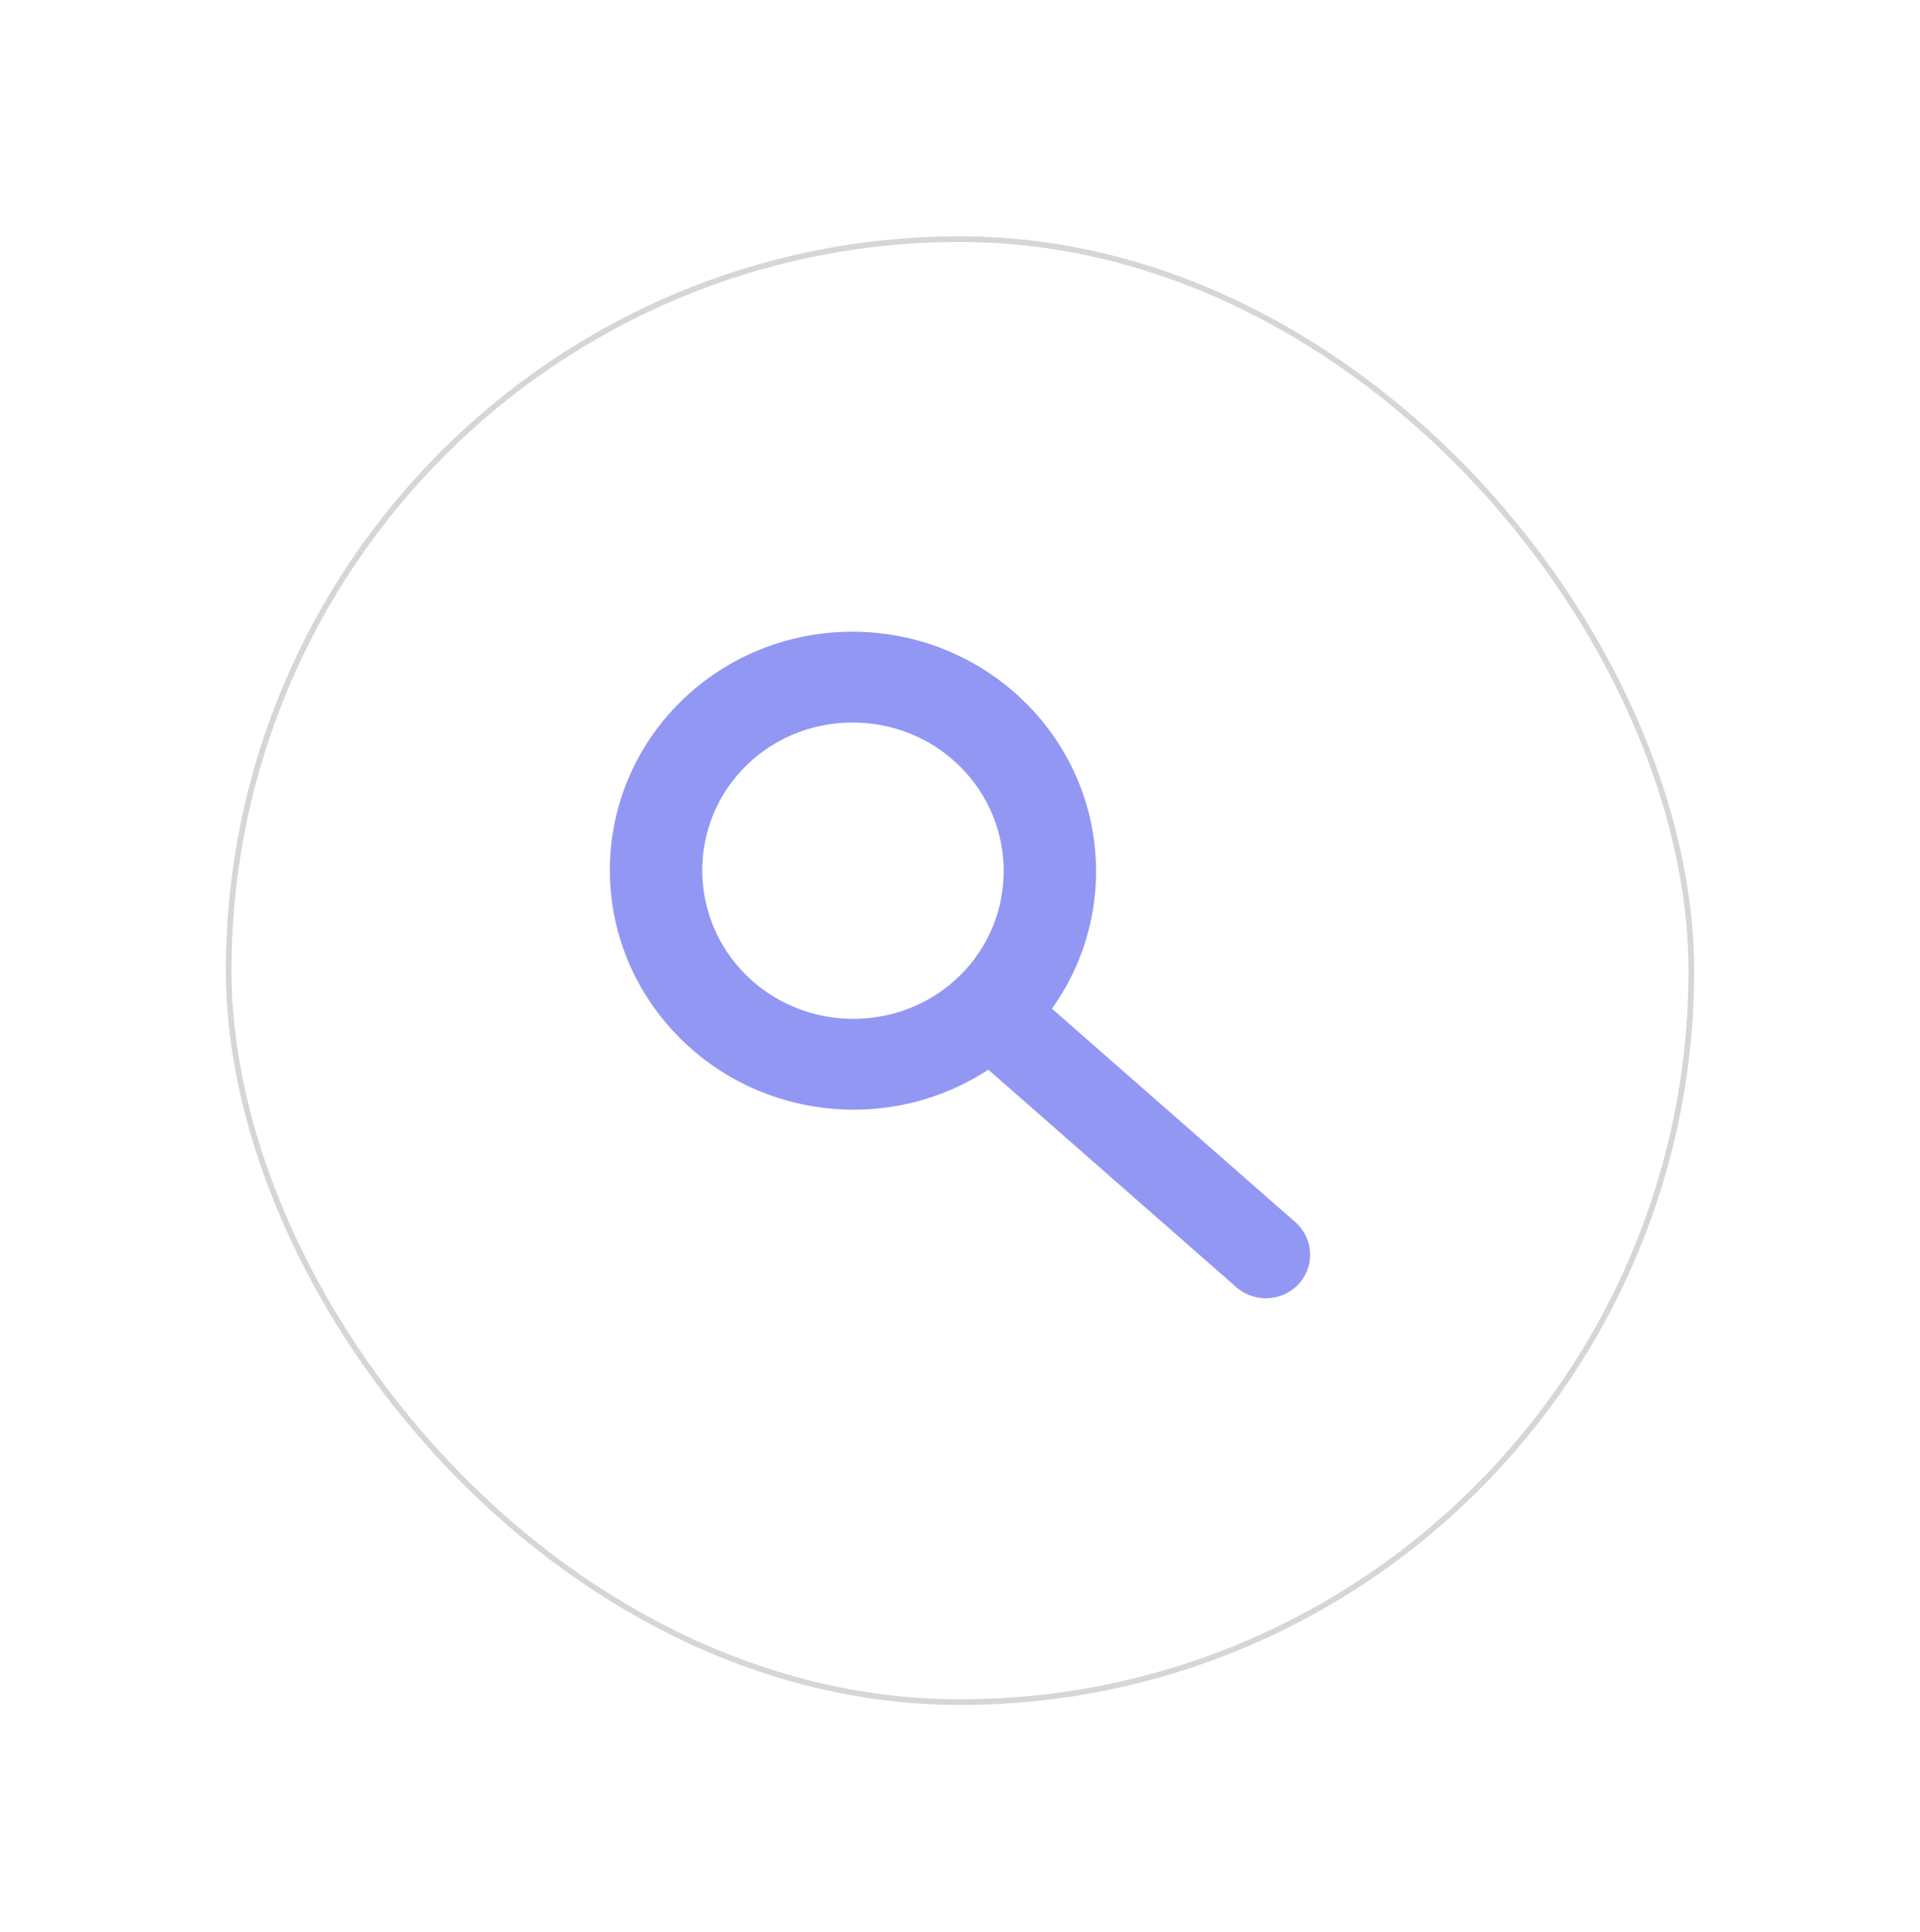 <svg width="170" height="171" viewBox="0 0 170 171" fill="none" xmlns="http://www.w3.org/2000/svg">
<g filter="url(#filter0_d_3940_10837)">
<rect x="20" y="16.92" width="130" height="130" rx="65" fill="white"/>
<rect x="20.25" y="17.17" width="129.5" height="129.5" rx="64.75" stroke="#D6D6D6" stroke-width="0.5"/>
<g clip-path="url(#clip0_3940_10837)">
<path d="M60.324 88.013C51.907 79.741 51.89 66.343 60.283 58.094C68.675 49.846 82.309 49.863 90.724 58.134C99.139 66.404 99.158 79.804 90.765 88.053C82.372 96.302 68.739 96.284 60.324 88.013ZM84.957 63.803C79.751 58.686 71.26 58.674 66.067 63.778C60.873 68.882 60.884 77.227 66.092 82.344C71.299 87.462 79.788 87.473 84.981 82.369C90.175 77.265 90.164 68.921 84.957 63.803Z" fill="#9297F4"/>
<path d="M114.83 104.307L92.255 84.511C90.705 82.989 88.206 82.978 86.671 84.487C85.135 85.996 85.146 88.453 86.696 89.975L109.271 109.771C110.821 111.293 113.32 111.304 114.855 109.795C116.391 108.286 116.38 105.83 114.83 104.307Z" fill="#9297F4"/>
</g>
</g>
<defs>
<filter id="filter0_d_3940_10837" x="0" y="0.92" width="170" height="170" filterUnits="userSpaceOnUse" color-interpolation-filters="sRGB">
<feFlood flood-opacity="0" result="BackgroundImageFix"/>
<feColorMatrix in="SourceAlpha" type="matrix" values="0 0 0 0 0 0 0 0 0 0 0 0 0 0 0 0 0 0 127 0" result="hardAlpha"/>
<feOffset dy="4"/>
<feGaussianBlur stdDeviation="10"/>
<feComposite in2="hardAlpha" operator="out"/>
<feColorMatrix type="matrix" values="0 0 0 0 0 0 0 0 0 0 0 0 0 0 0 0 0 0 0.1 0"/>
<feBlend mode="normal" in2="BackgroundImageFix" result="effect1_dropShadow_3940_10837"/>
<feBlend mode="normal" in="SourceGraphic" in2="effect1_dropShadow_3940_10837" result="shape"/>
</filter>
<clipPath id="clip0_3940_10837">
<rect width="62" height="59" fill="white" transform="translate(54 51.92)"/>
</clipPath>
</defs>
</svg>
